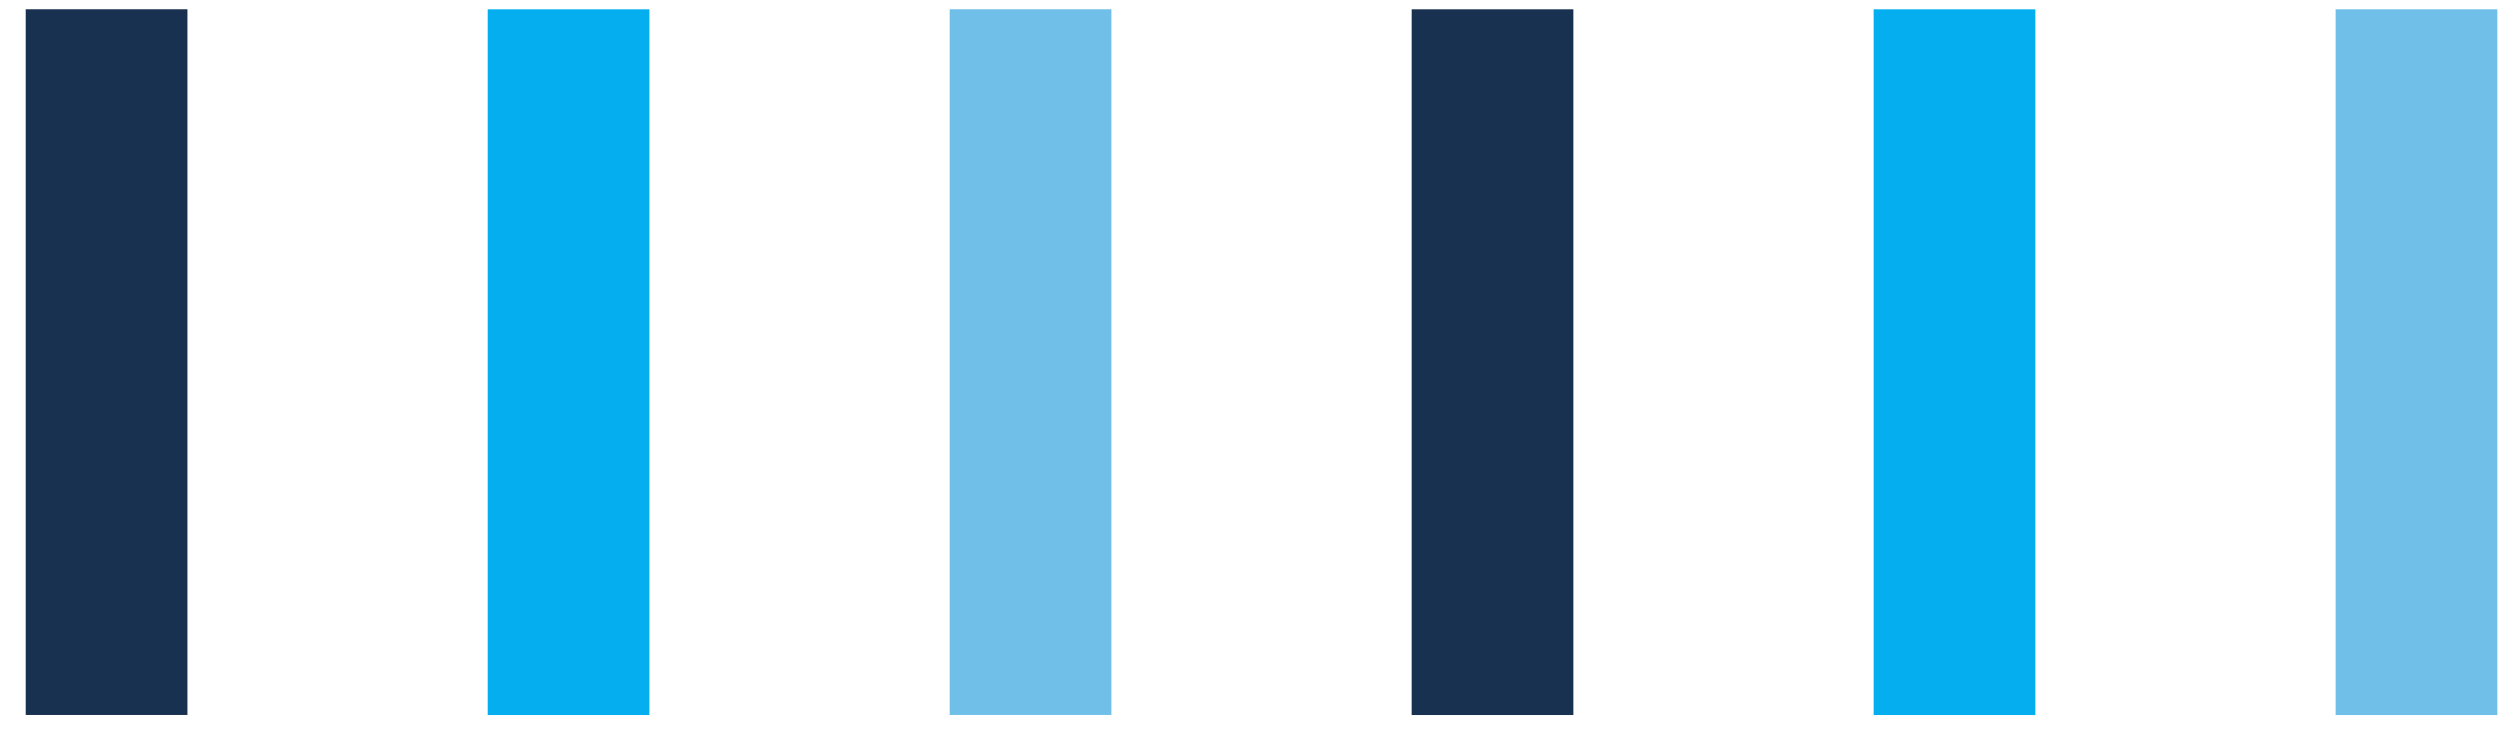 <?xml version="1.0" encoding="UTF-8"?> <svg xmlns="http://www.w3.org/2000/svg" width="168" height="50" viewBox="0 0 168 50" fill="none"><path d="M1.728 48.046V0.622H12.596V48.046H1.728Z" fill="#193150"></path><path d="M32.774 0.625H43.641V48.05H32.774V0.625Z" fill="#05AFEF"></path><path d="M63.819 48.046V0.622H74.686V48.046H63.819Z" fill="#70BFE8"></path><path d="M94.864 0.625H105.731V48.05H94.864V0.625Z" fill="#193150"></path><path d="M125.909 0.625H136.776V48.05H125.909V0.625Z" fill="#05AFEF"></path><path d="M156.954 0.625H167.821V48.05H156.954V0.625Z" fill="#70BFE8"></path></svg> 